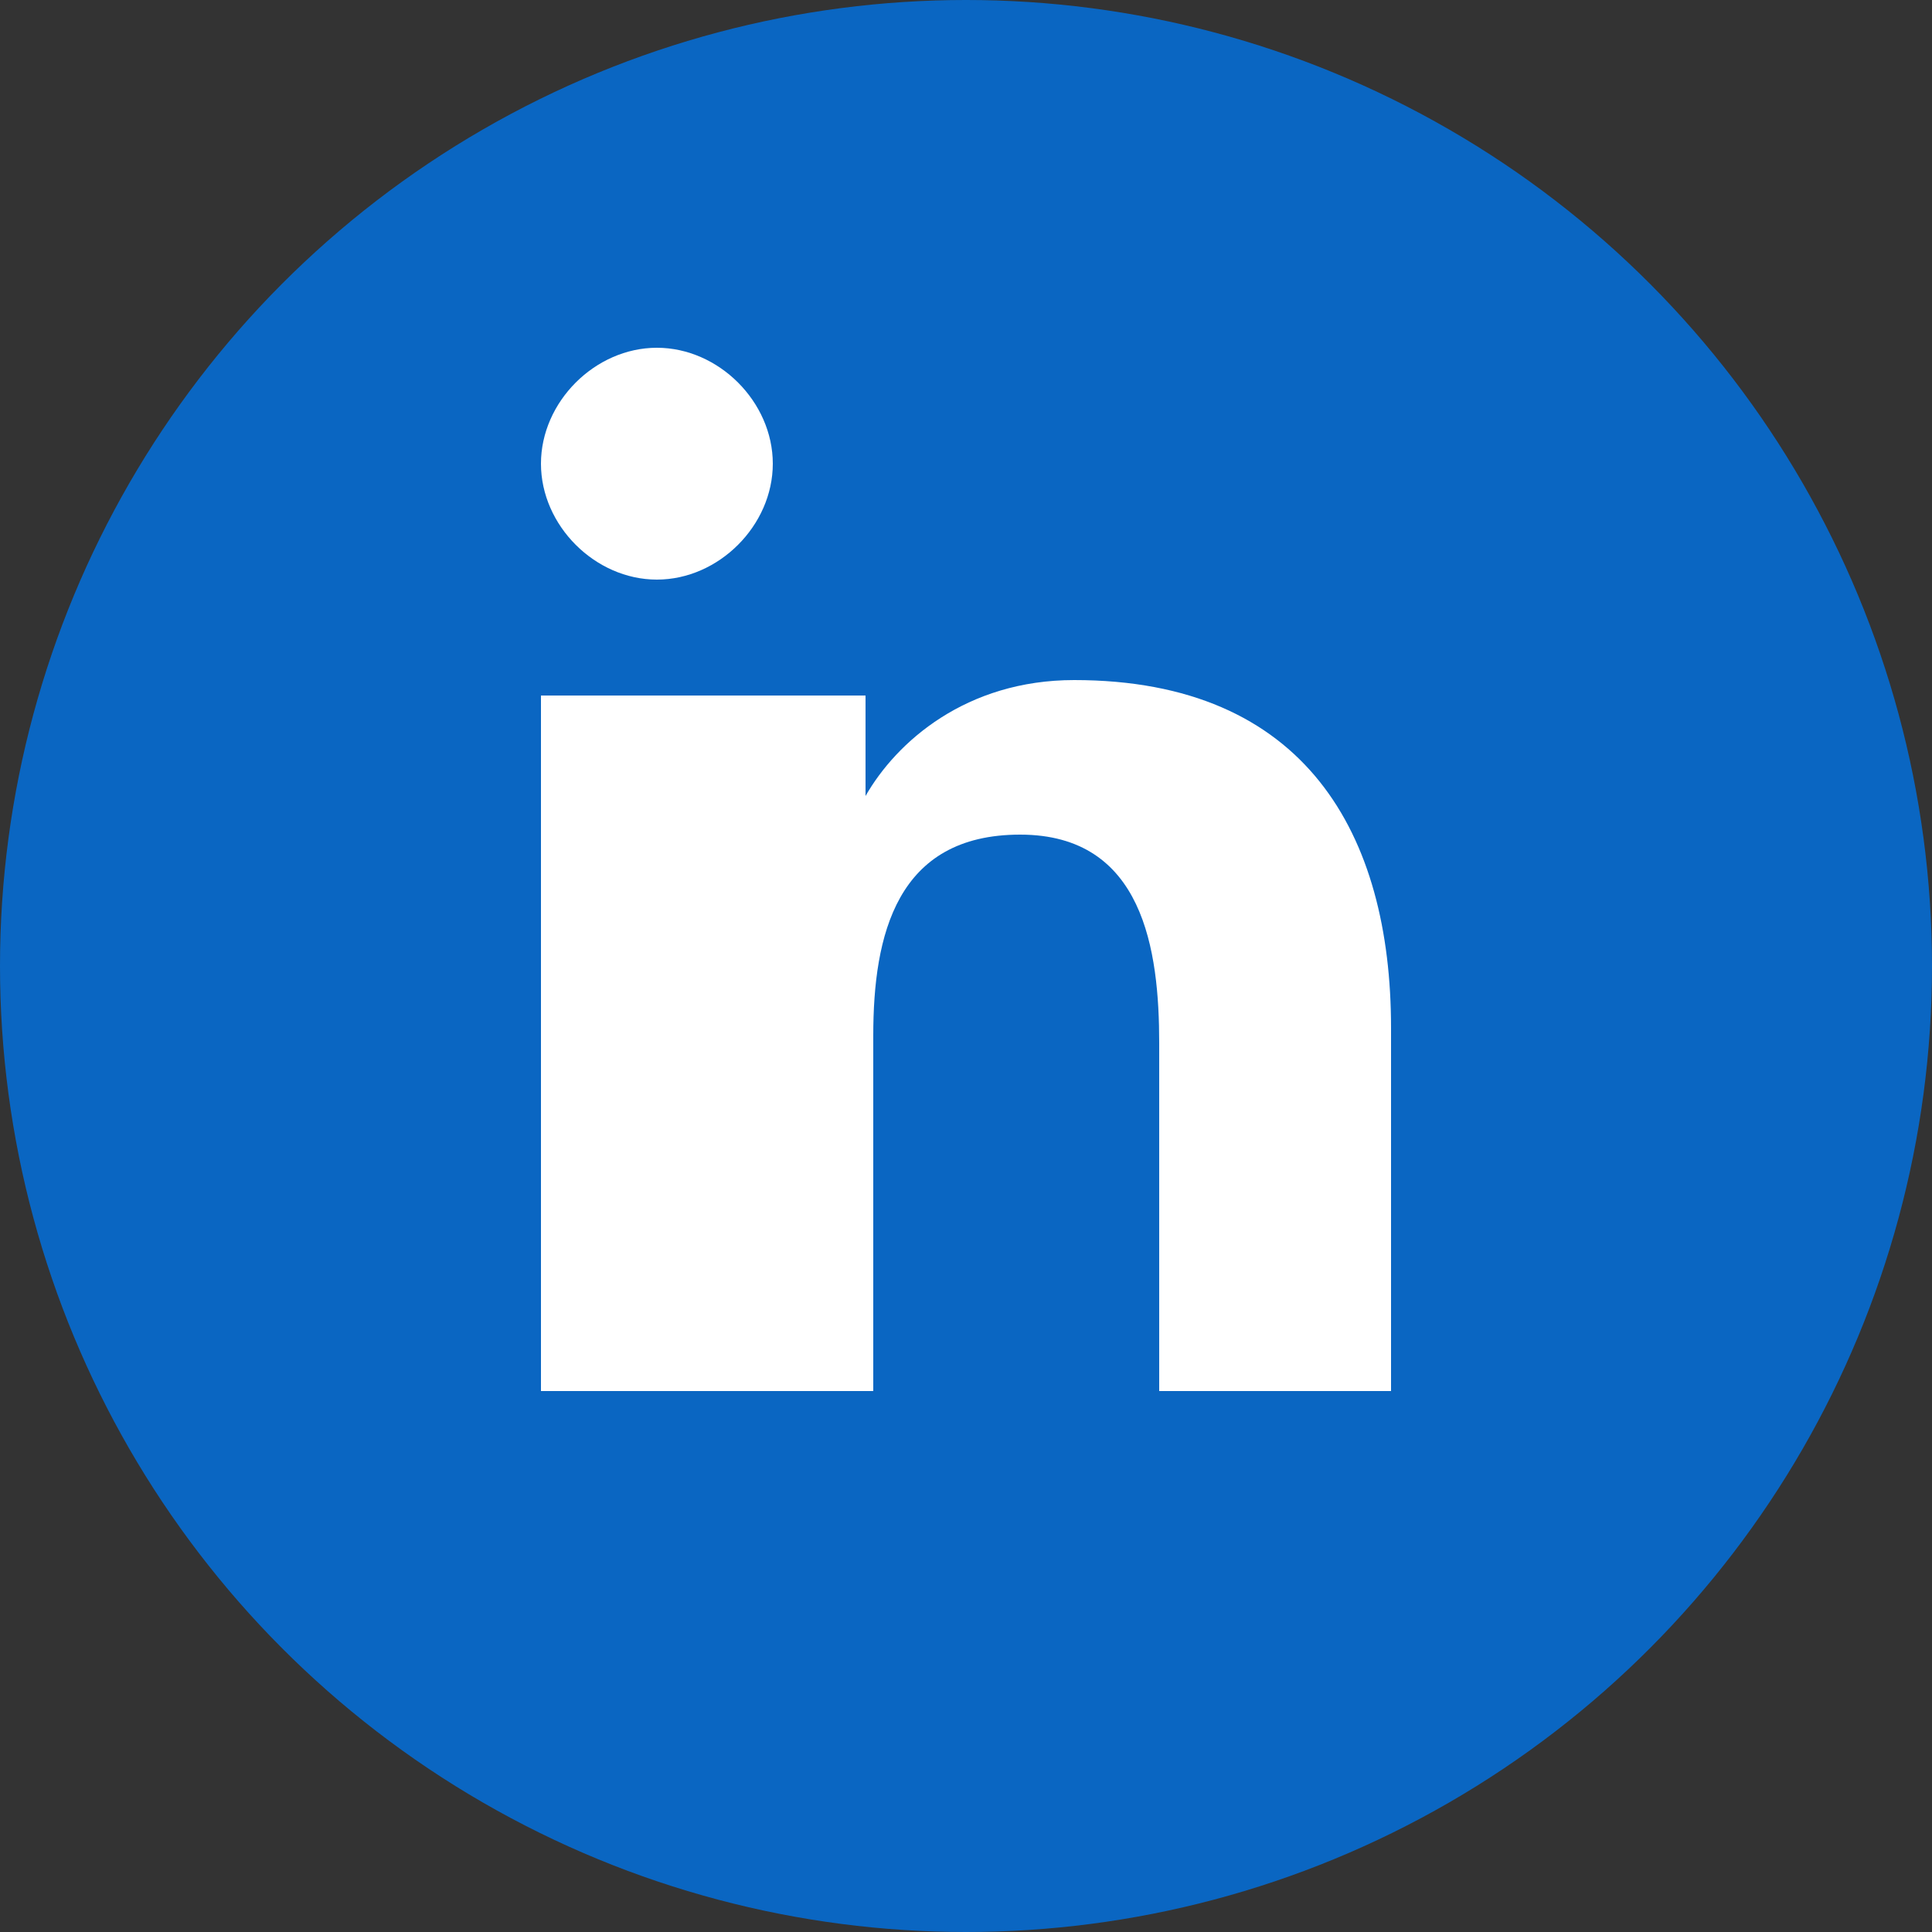 <svg width="25" height="25" viewBox="0 0 25 25" fill="none" xmlns="http://www.w3.org/2000/svg">
    <rect x="0" y="0" width="25" height="25" fill="#333333" stroke="none"/>
    <circle cx="12.5" cy="12.5" r="12.5" fill="#0A66C2"/>
    <path d="M7 9H10V18H7V9ZM8.5 7.5C7.7 7.5 7 6.8 7 6C7 5.2 7.7 4.5 8.5 4.5C9.3 4.5 10 5.2 10 6C10 6.8 9.3 7.5 8.5 7.5ZM18 18H15V13.5C15 12.3 14.8 10.8 13.2 10.8C11.6 10.8 11.3 12.1 11.3 13.4V18H8.3V9H11.2V10.3H11.2C11.6 9.6 12.5 8.8 13.9 8.8C16.9 8.8 18 10.8 18 13.3V18Z" fill="white"/>
</svg>
